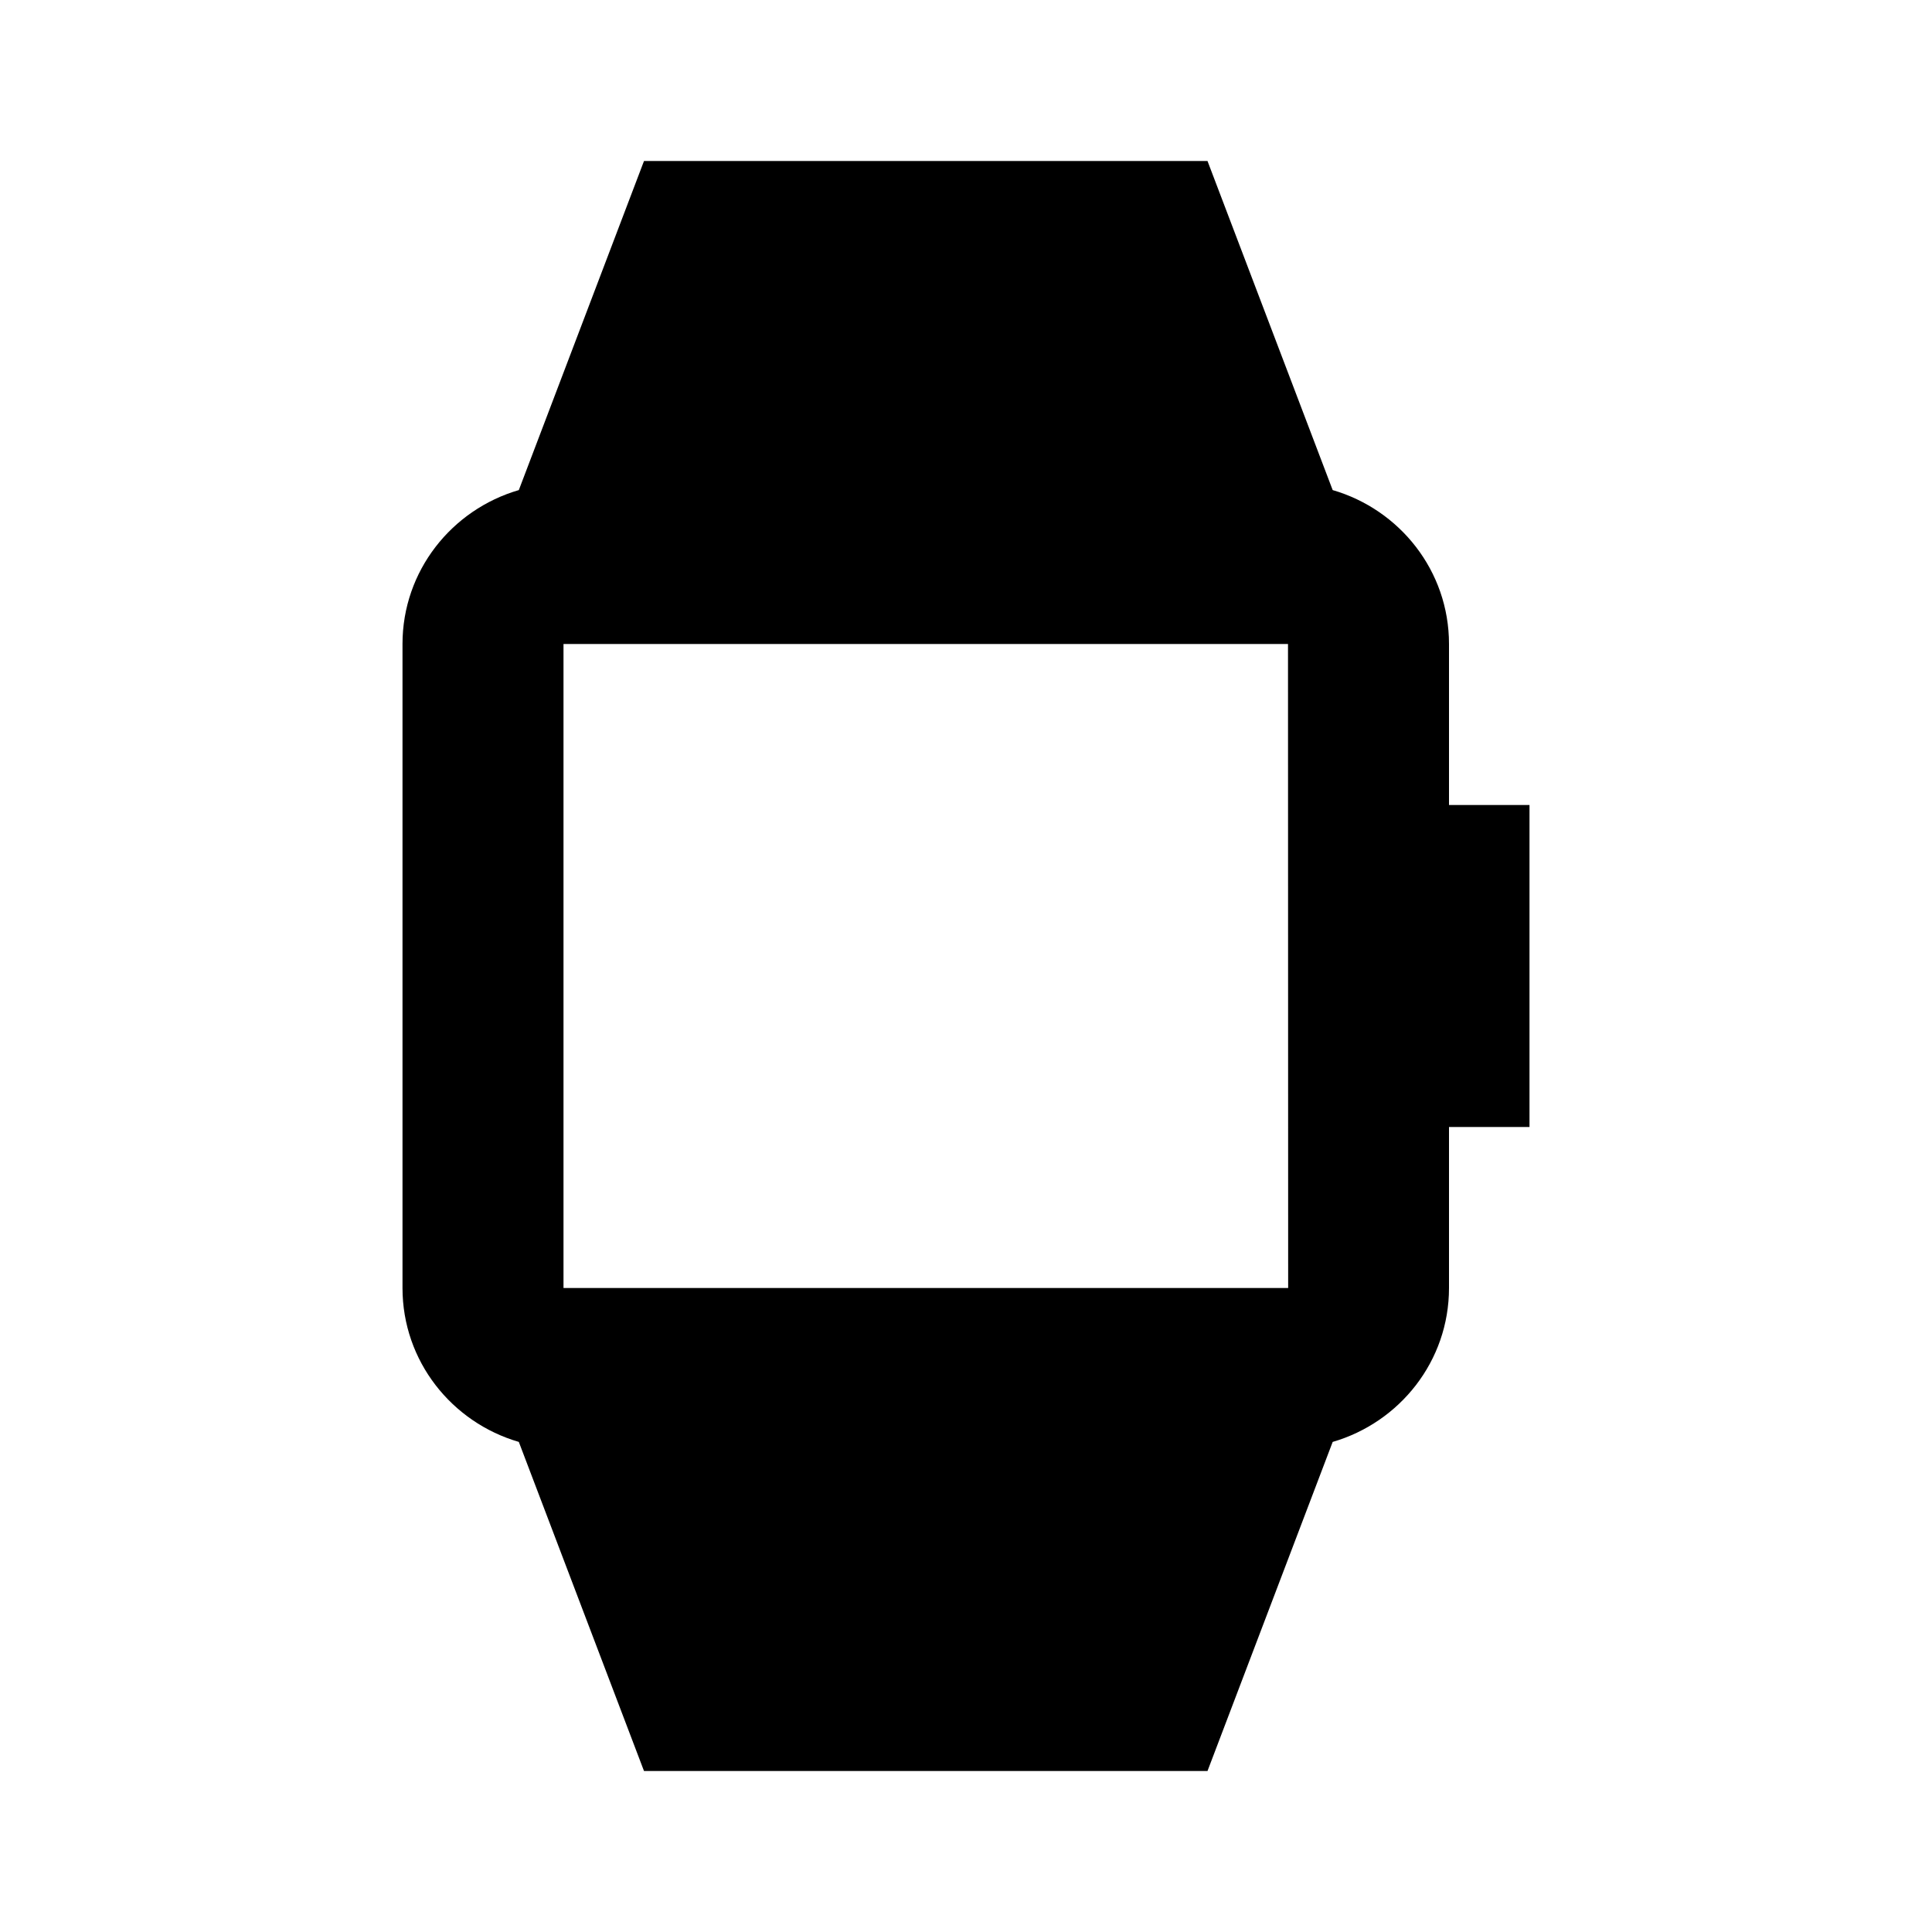 <svg xmlns="http://www.w3.org/2000/svg" width="24" height="24" viewBox="0 0 24 24"><path d="M6.445,6.088C5.613,6.33,5,7.091,5,8v8c0,0.909,0.613,1.67,1.445,1.912L8,22h7l1.555-4.088C17.387,17.67,18,16.909,18,16 v-2h1v-4h-1V8c0-0.909-0.613-1.67-1.445-1.912L15,2H8L6.445,6.088z M16.002,16H7V8h9L16.002,16z"/></svg>